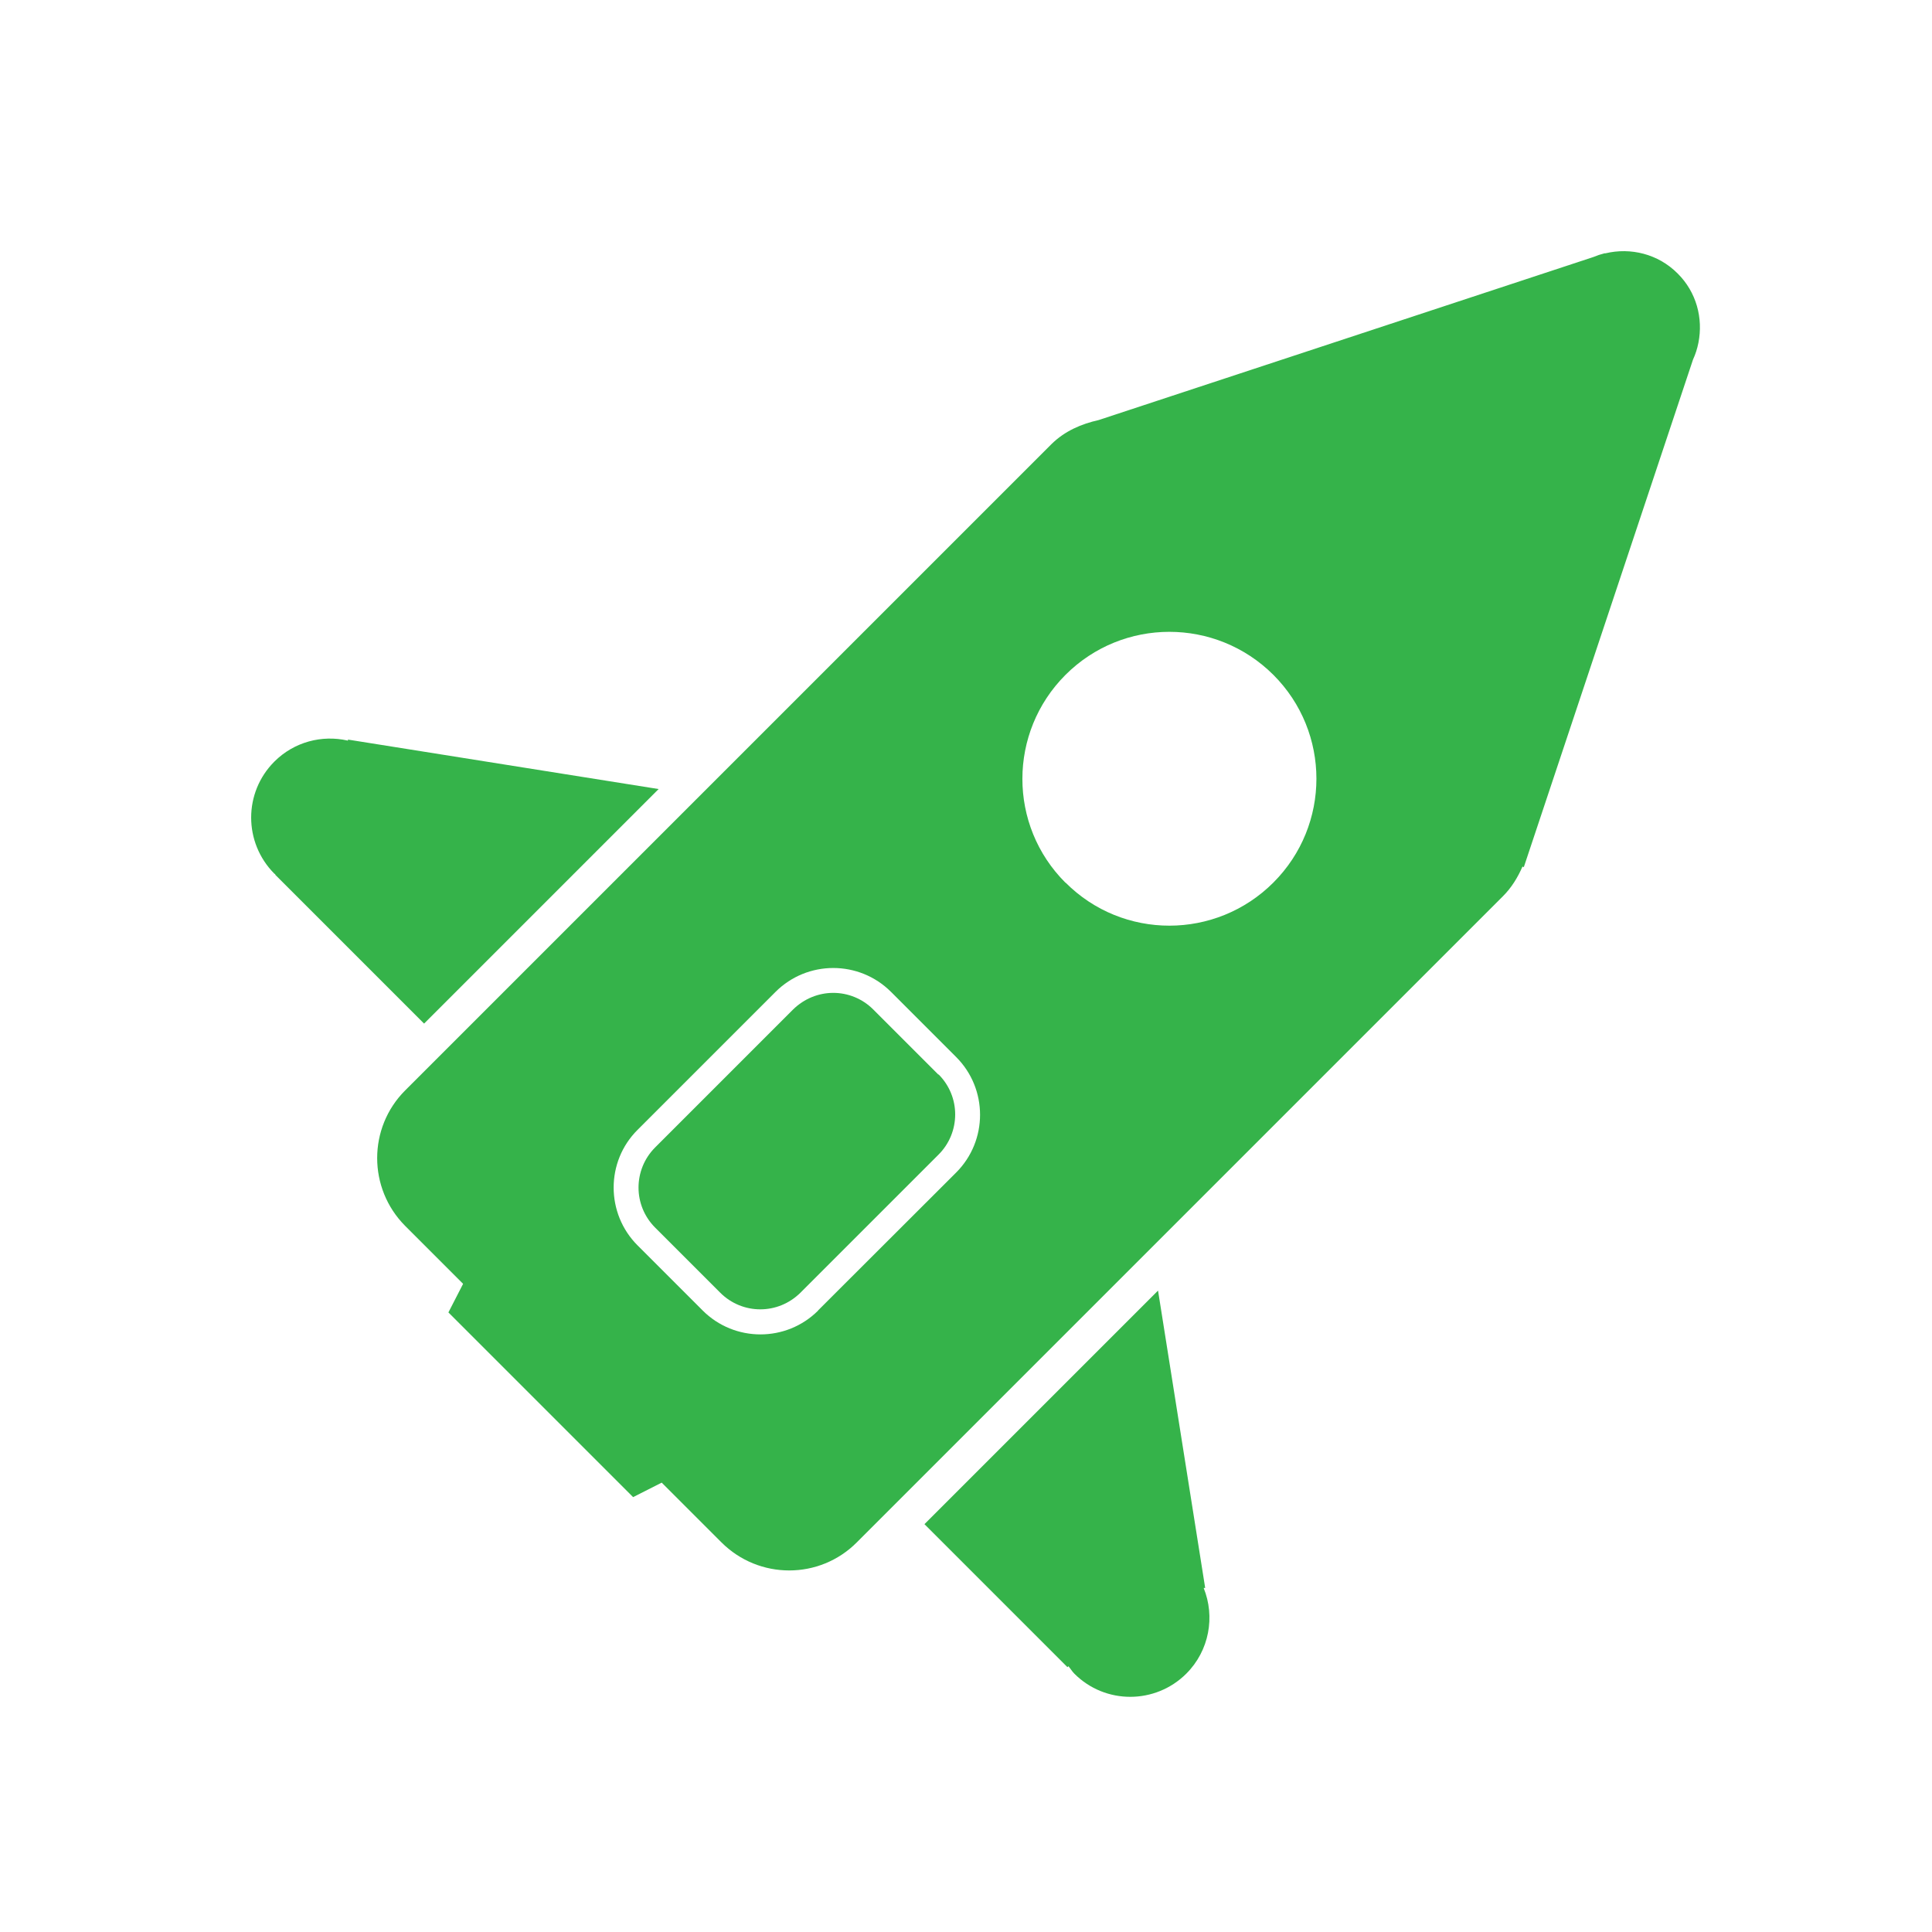 <?xml version="1.0" encoding="UTF-8"?> <svg xmlns="http://www.w3.org/2000/svg" width="100" height="100" viewBox="0 0 100 100" fill="none"> <path d="M17.99 38.331C16.67 38.031 15.23 38.391 14.2 39.421C12.6 41.021 12.6 43.611 14.2 45.221C14.21 45.231 14.24 45.241 14.26 45.261C14.25 45.261 14.24 45.271 14.24 45.271L21.95 52.981L34.09 40.841L18.01 38.281C18.01 38.281 18.01 38.321 18.01 38.341L17.99 38.331Z" fill="#35B34A"></path> <path d="M62.3 82.191C62.3 82.191 62.35 82.191 62.38 82.191L59.94 66.801L47.85 78.891L55.25 86.291C55.25 86.291 55.29 86.261 55.3 86.241C55.41 86.371 55.49 86.511 55.61 86.631C57.21 88.231 59.8 88.221 61.4 86.631C62.6 85.431 62.9 83.671 62.3 82.191Z" fill="#35B34A"></path> <path d="M48.57 55.621L45.2 52.251C44.63 51.681 43.88 51.391 43.13 51.391C42.38 51.391 41.63 51.681 41.05 52.251L34.85 58.451L33.91 59.391C33.34 59.961 33.05 60.711 33.05 61.471C33.05 62.221 33.34 62.971 33.91 63.541L37.28 66.911C37.85 67.481 38.6 67.771 39.35 67.771C40.11 67.771 40.85 67.481 41.43 66.911L48.58 59.761C49.15 59.191 49.44 58.441 49.44 57.681C49.44 56.931 49.15 56.181 48.58 55.611L48.57 55.621Z" fill="#35B34A"></path> <path d="M78.84 44.861L78.87 44.891L87.63 18.611C87.76 18.331 87.85 18.041 87.91 17.741C88.16 16.471 87.81 15.121 86.83 14.151C85.82 13.141 84.4 12.801 83.1 13.111H83.05C82.85 13.161 82.67 13.221 82.48 13.301L56.87 21.741C55.98 21.941 55.12 22.301 54.42 22.991L36.25 41.161L23.18 54.231L20.97 56.441C19.04 58.371 19.04 61.511 20.97 63.451L23.97 66.451L23.21 67.931L32.77 77.491L34.25 76.741L37.34 79.831C39.28 81.771 42.42 81.771 44.35 79.831L46.56 77.621L59.56 64.621L77.79 46.391C78.24 45.941 78.56 45.411 78.8 44.861H78.84ZM42.35 67.831C40.7 69.481 38.02 69.481 36.37 67.831L33 64.461C31.35 62.811 31.35 60.121 33 58.481L33.94 57.541L40.14 51.341C41.79 49.691 44.47 49.691 46.12 51.341L49.49 54.711C51.14 56.361 51.14 59.041 49.49 60.691L42.34 67.831H42.35ZM55.15 45.691C52.17 42.721 52.18 37.901 55.15 34.931C58.12 31.961 62.93 31.961 65.91 34.931C68.88 37.901 68.88 42.711 65.91 45.681C62.94 48.651 58.12 48.661 55.15 45.681V45.691Z" fill="#35B34A"></path> </svg> 